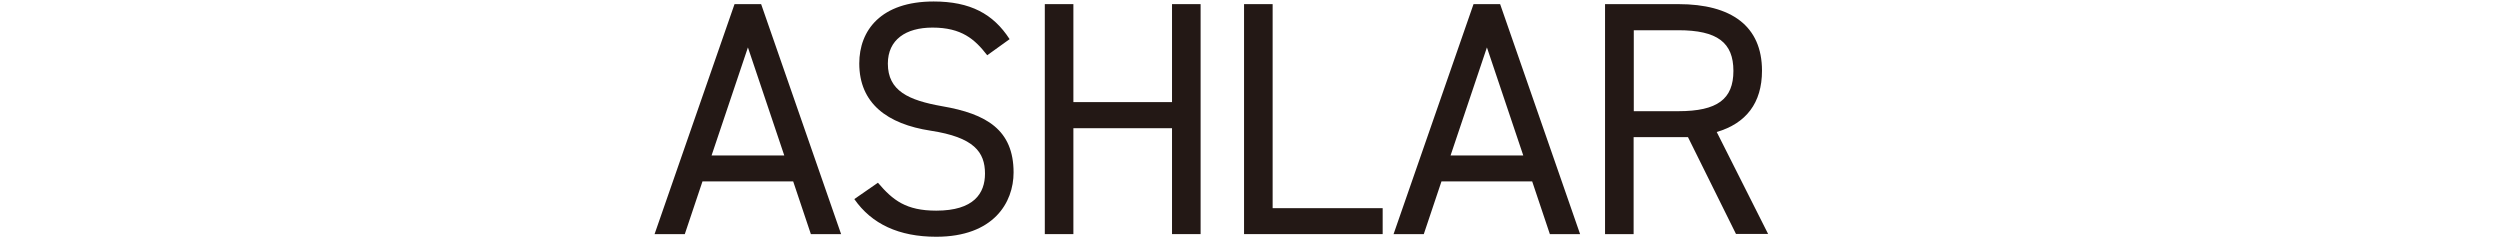 <?xml version="1.0" encoding="UTF-8"?><svg id="_レイヤー_1" xmlns="http://www.w3.org/2000/svg" viewBox="0 0 151.32 14.32"><defs><style>.cls-1{fill:#231815;}</style></defs><path class="cls-1" d="M39.62,14.17L44.46,.25h1.61l4.84,13.92h-1.83l-1.07-3.19h-5.49l-1.07,3.19h-1.84Zm3.45-4.76h4.4l-2.2-6.54-2.2,6.54Z"/><path class="cls-1" d="M59.75,3.34c-.75-.97-1.55-1.67-3.31-1.67-1.61,0-2.7,.73-2.7,2.18,0,1.65,1.25,2.22,3.29,2.58,2.68,.46,4.32,1.43,4.32,4.01,0,1.82-1.21,3.89-4.68,3.89-2.26,0-3.91-.77-4.96-2.28l1.43-.99c.91,1.07,1.71,1.69,3.53,1.69,2.28,0,2.95-1.05,2.95-2.24,0-1.31-.67-2.2-3.29-2.6-2.62-.4-4.32-1.65-4.32-4.07,0-2,1.31-3.75,4.5-3.75,2.22,0,3.61,.75,4.6,2.28l-1.35,.97Z"/><path class="cls-1" d="M64.97,6.18h5.97V.25h1.73V14.17h-1.73V7.76h-5.97v6.41h-1.73V.25h1.73V6.18Z"/><path class="cls-1" d="M77.03,12.6h6.66v1.57h-8.39V.25h1.73V12.6Z"/><path class="cls-1" d="M84.35,14.17L89.19,.25h1.61l4.84,13.92h-1.83l-1.07-3.19h-5.49l-1.07,3.19h-1.84Zm3.45-4.76h4.4l-2.2-6.54-2.2,6.54Z"/><path class="cls-1" d="M105.08,14.17l-2.91-5.87h-3.29v5.87h-1.73V.25h4.44c3.21,0,5.06,1.33,5.06,4.03,0,1.96-.97,3.19-2.74,3.71l3.11,6.17h-1.94Zm-3.49-7.44c2.36,0,3.33-.73,3.33-2.44s-.97-2.46-3.33-2.46h-2.7V6.73h2.7Z"/></svg>